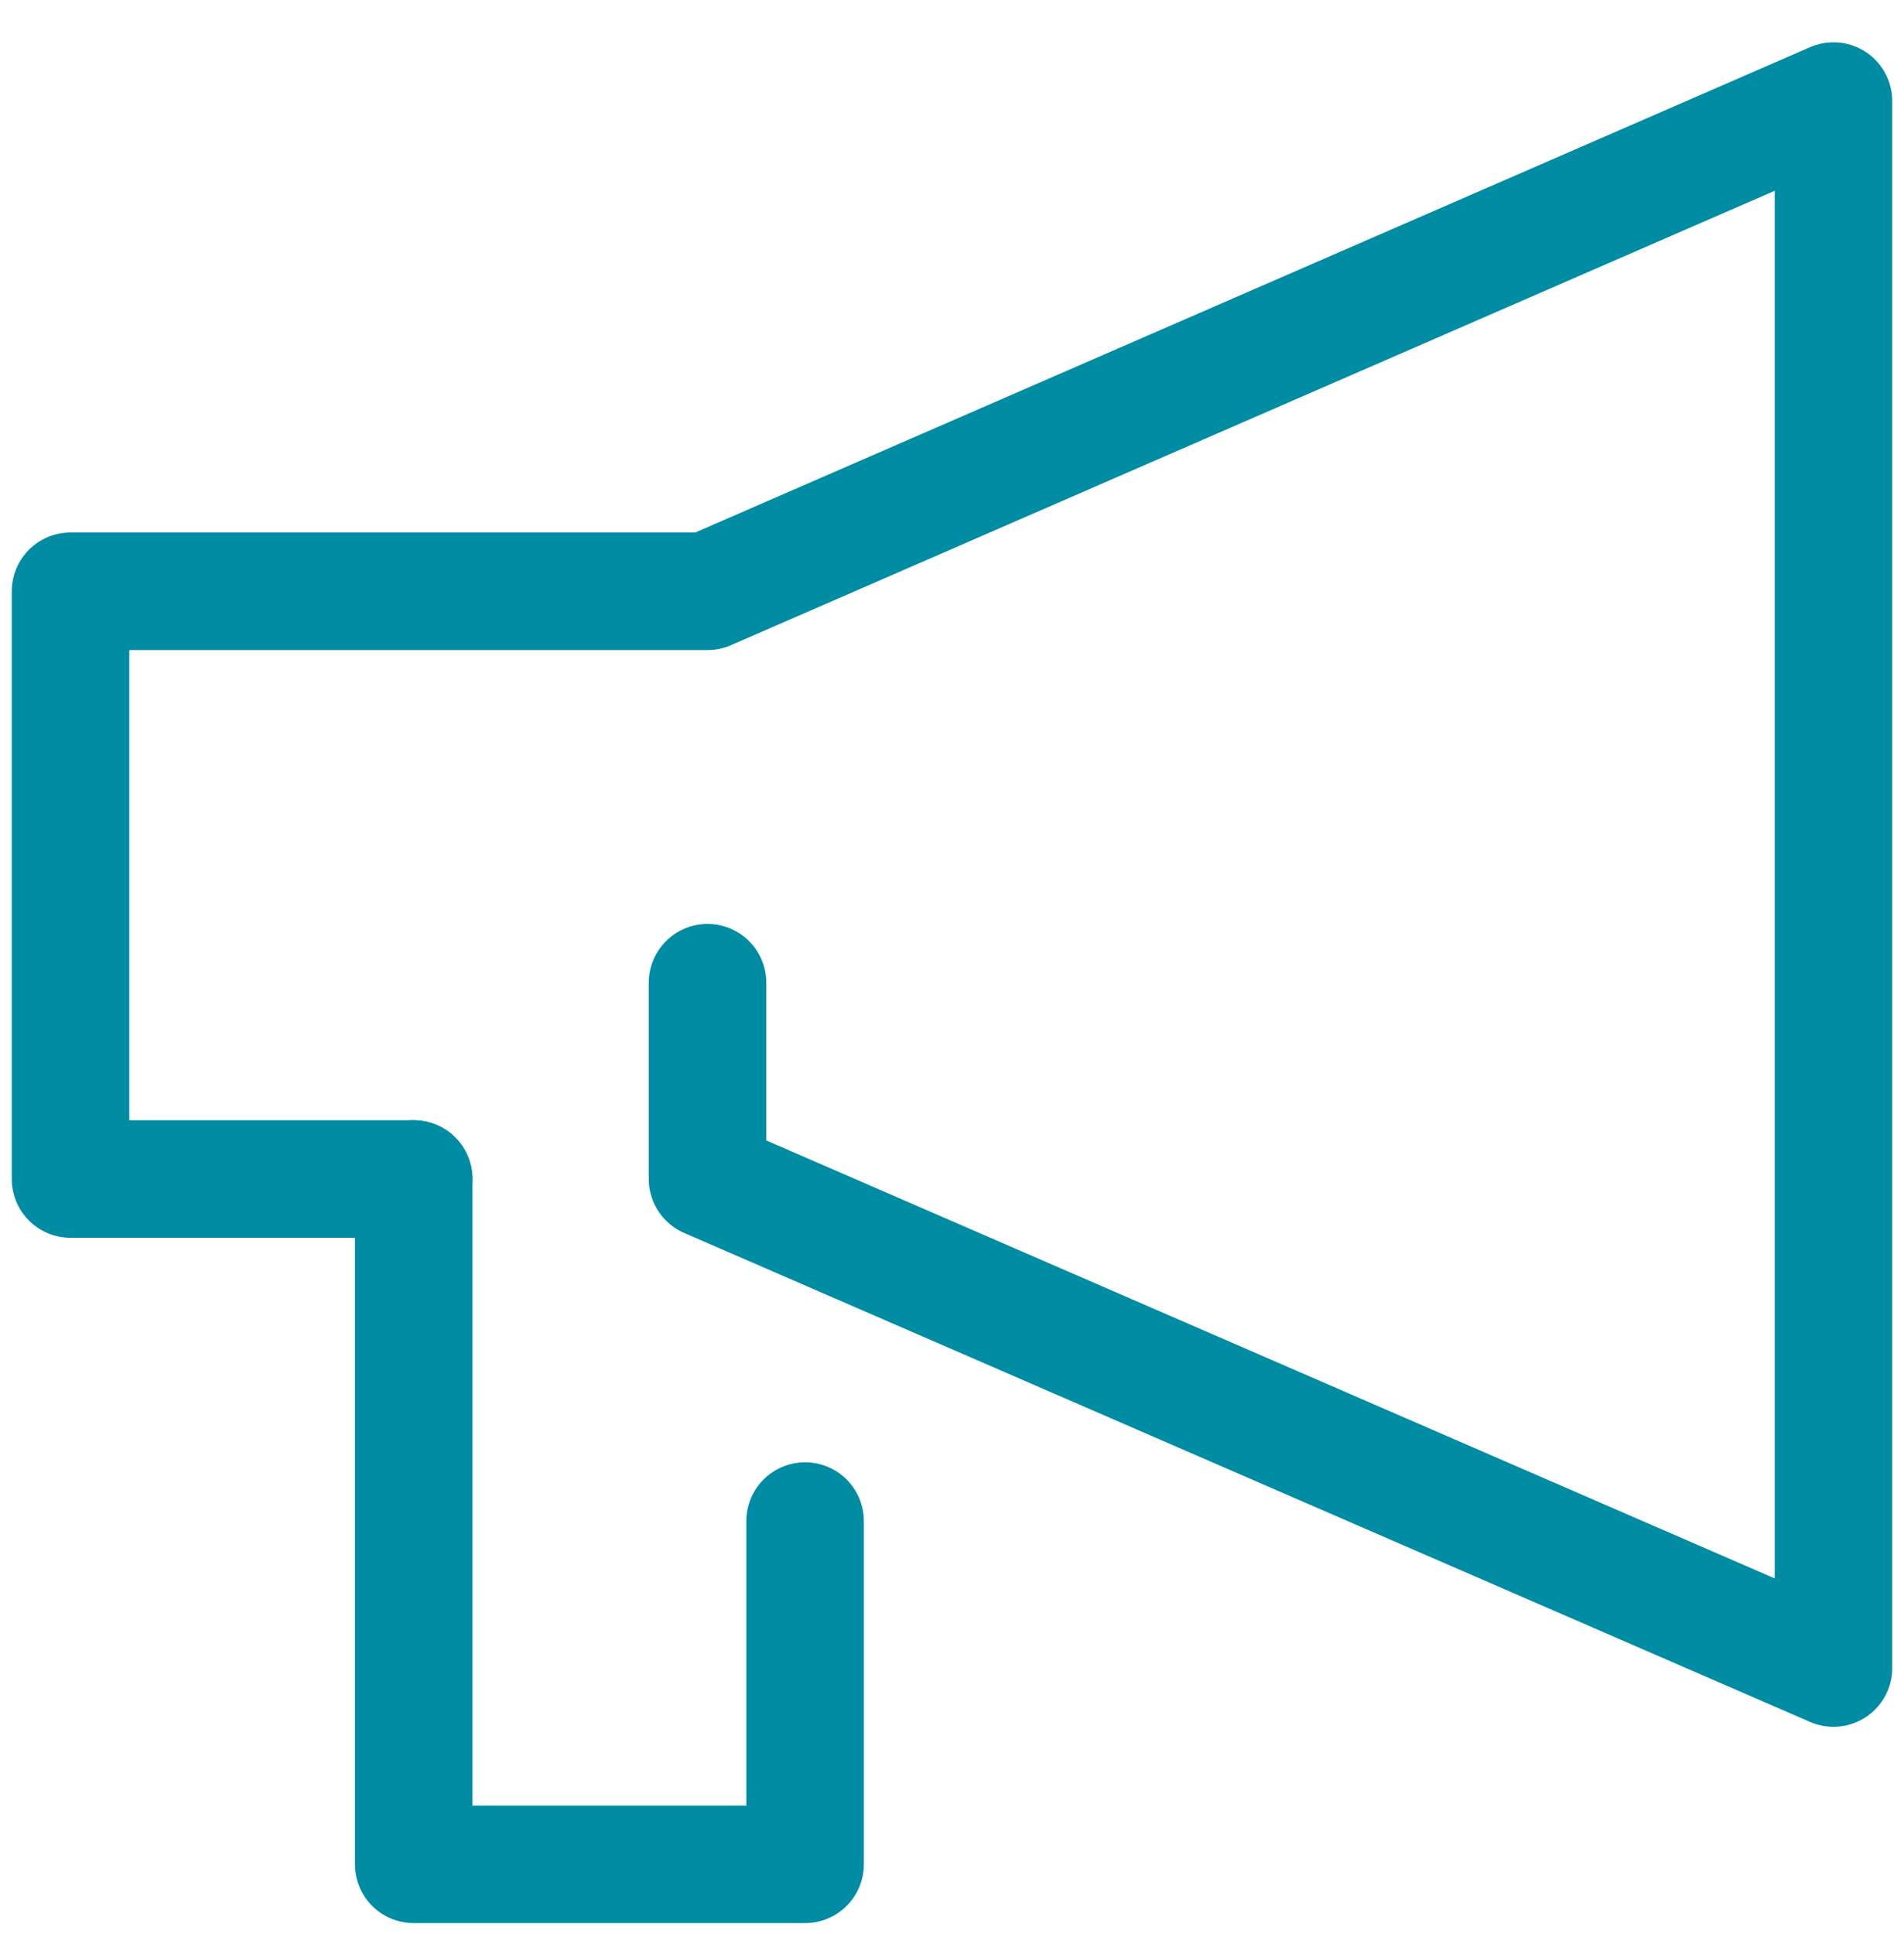 <?xml version="1.0" encoding="utf-8"?>
<!-- Generator: Adobe Illustrator 27.8.1, SVG Export Plug-In . SVG Version: 6.00 Build 0)  -->
<svg version="1.1" id="_レイヤー_2" xmlns="http://www.w3.org/2000/svg" xmlns:xlink="http://www.w3.org/1999/xlink" x="0px"
	 y="0px" viewBox="0 0 162 164.5" style="enable-background:new 0 0 162 164.5;" xml:space="preserve">
<style type="text/css">
	.st0{fill:none;stroke:#008CA3;stroke-width:10;stroke-linecap:round;stroke-linejoin:round;}
</style>
<g id="_アイコン">
	<g id="_レイヤー_2-2">
		<g id="icon_data">
			<polyline class="st0" points="60.2,83.6 60.2,100.3 156,141.9 156,8.6 60.2,50.3 6,50.3 6,100.3 35.2,100.3 			"/>
			<polyline class="st0" points="35.2,100.3 35.2,158.6 68.5,158.6 68.5,129.4 			"/>
		</g>
	</g>
</g>
</svg>
